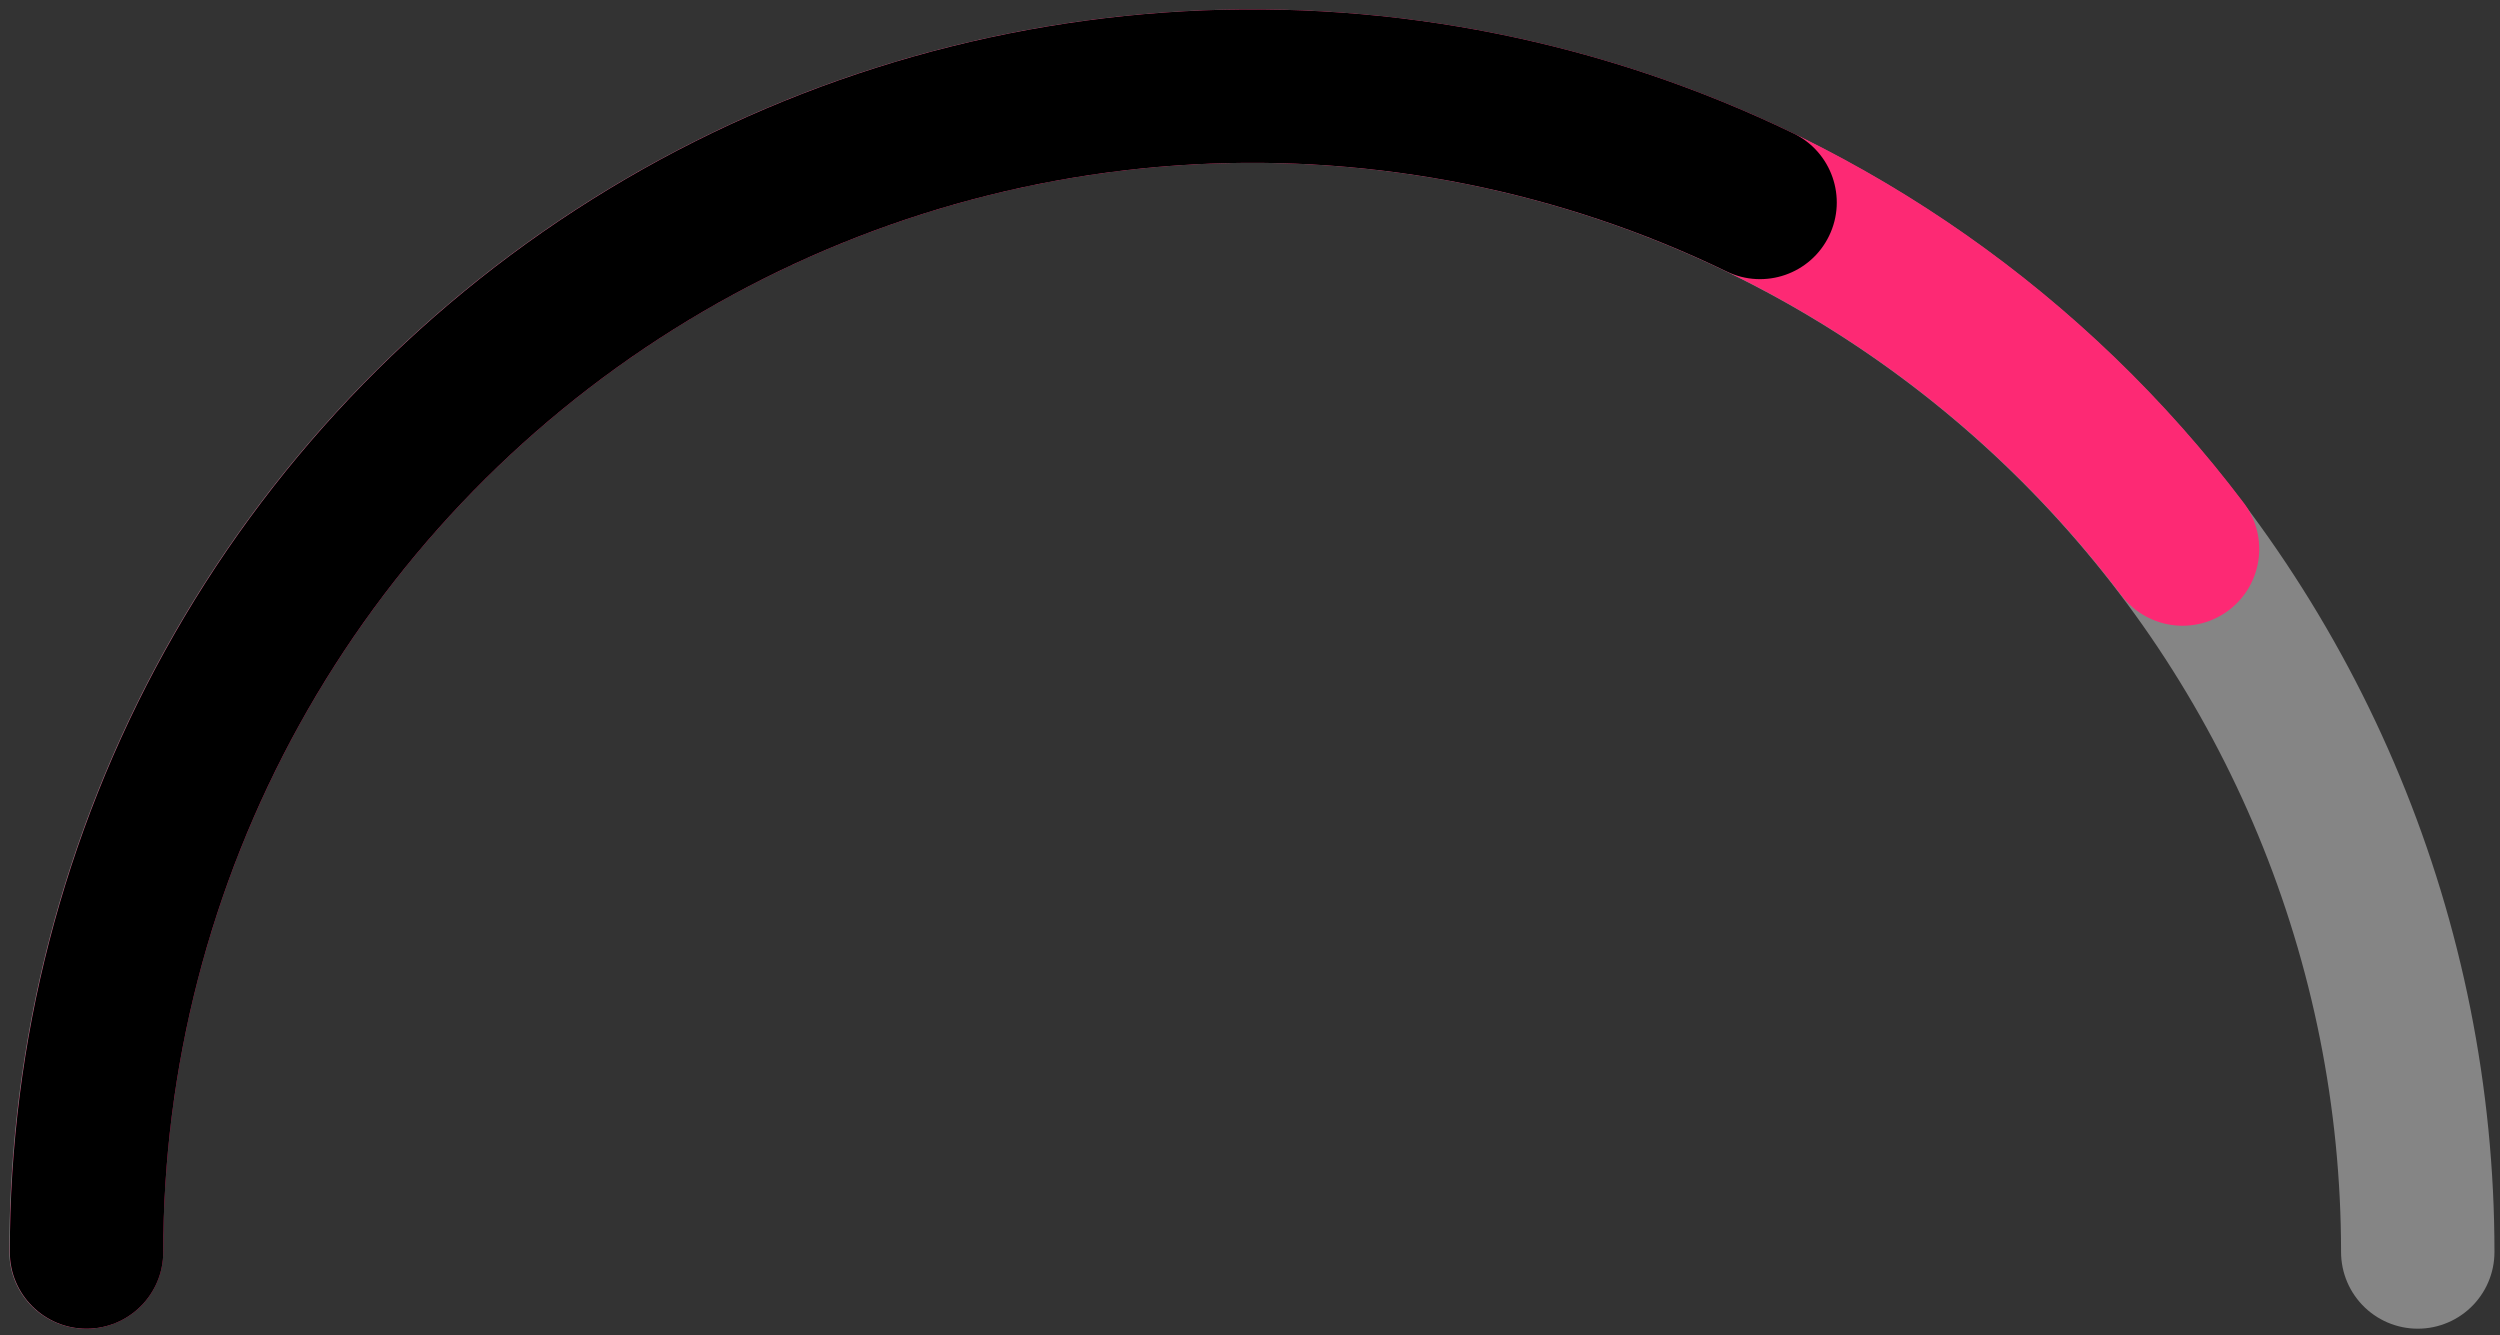 <svg width="249" height="133" viewBox="0 0 249 133" fill="none" xmlns="http://www.w3.org/2000/svg">
<rect x="0" y="0" width="249" height="133" fill="#333333" stroke="none"/>
<path d="M240.809 124.698C240.809 93.9 228.575 64.364 206.798 42.587C185.021 20.81 155.485 8.576 124.688 8.576C93.891 8.576 64.355 20.81 42.578 42.587C20.801 64.364 8.566 93.9 8.566 124.698" stroke="white" stroke-opacity="0.4" stroke-width="15.279" stroke-linecap="round"/>
<path d="M8.618 124.698C8.618 100.362 16.264 76.642 30.475 56.887C44.686 37.132 64.745 22.34 87.817 14.603C110.89 6.865 135.81 6.571 159.059 13.763C182.307 20.956 202.708 35.27 217.381 54.685" stroke="#FD2974" stroke-width="15.279" stroke-linecap="round"/>
<path fill-rule="evenodd" clip-rule="evenodd" d="M178.628 13.286C159.761 4.16 138.886 -0.025 117.959 1.123C97.033 2.272 76.74 8.716 58.985 19.851C41.23 30.986 26.593 46.448 16.448 64.787C6.302 83.126 0.98 103.74 0.98 124.699C0.98 128.918 4.4 132.338 8.619 132.338C12.838 132.338 16.259 128.918 16.259 124.699C16.259 106.328 20.924 88.258 29.817 72.183C38.71 56.109 51.54 42.556 67.103 32.795C82.666 23.035 100.453 17.386 118.796 16.38C137.14 15.373 155.438 19.041 171.976 27.04C175.774 28.877 180.342 27.288 182.179 23.489C184.017 19.691 182.427 15.123 178.628 13.286Z" fill="black"/>
</svg>
